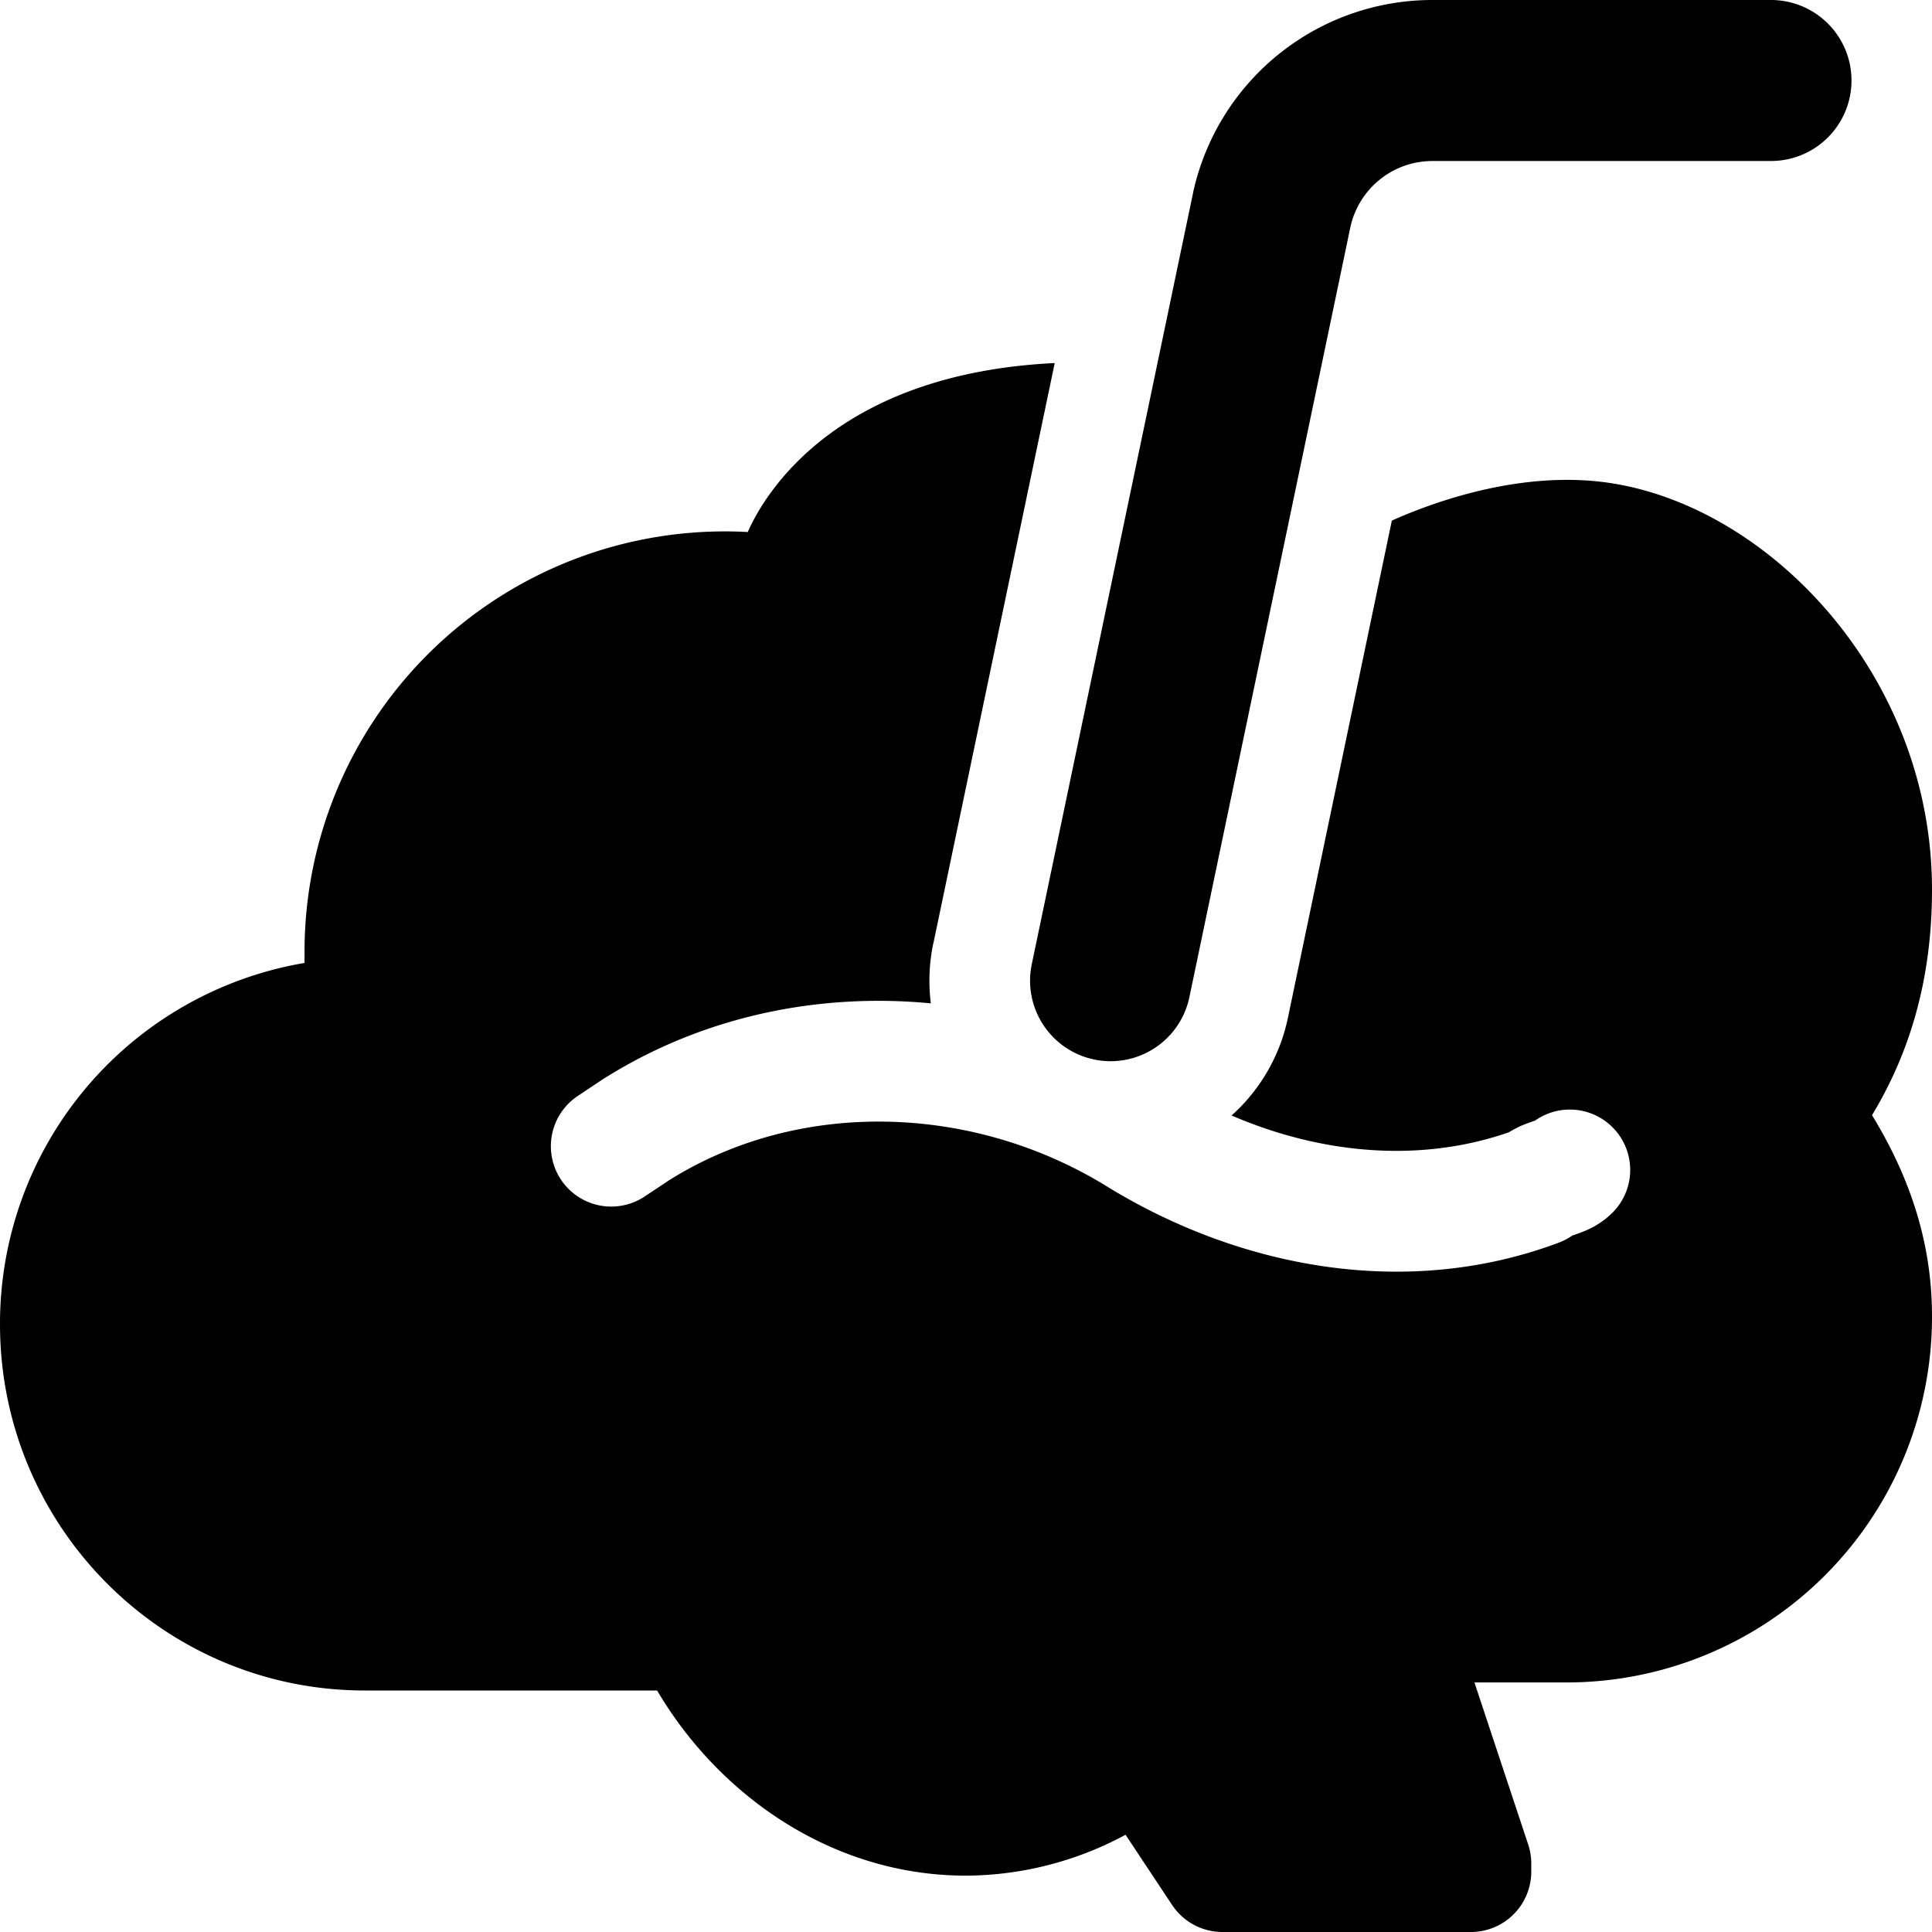 <svg xmlns="http://www.w3.org/2000/svg" fill="none" viewBox="0 0 24 24"><path fill="#000000" fill-rule="evenodd" d="M17.8 2c-0.51 0 -0.918 0.352 -1.023 0.812l-2.002 9.575a1 1 0 0 1 -1.958 -0.409l2.004 -9.583 0.002 -0.012A3.043 3.043 0 0 1 17.8 0H22a1 1 0 1 1 0 2h-4.2Zm-6.206 9.722 1.508 -7.212c-2.69 0.131 -3.587 1.587 -3.813 2.099a5.221 5.221 0 0 0 -5.506 5.242l0 0.017 0 0.094A4.544 4.544 0 0 0 0 16.45C0 18.961 2.025 21 4.533 21h3.63c0.771 1.308 2.18 2.3 3.837 2.3a4.21 4.21 0 0 0 1.982 -0.508l0.579 0.873a0.75 0.75 0 0 0 0.625 0.335h3.086a0.75 0.75 0 0 0 0.75 -0.75v-0.1a0.75 0.75 0 0 0 -0.038 -0.236l-0.668 -2.014h1.15A4.54 4.54 0 0 0 24 16.35c0 -0.995 -0.328 -1.813 -0.745 -2.497 0.498 -0.824 0.745 -1.745 0.745 -2.803 0 -2.64 -2 -4.748 -4 -5.05 -1.101 -0.166 -2.202 0.24 -2.71 0.467l-1.291 6.176a2.24 2.24 0 0 1 -0.7 1.214c1.133 0.488 2.356 0.587 3.444 0.209 0.052 -0.032 0.1 -0.056 0.137 -0.074 0.072 -0.032 0.143 -0.056 0.177 -0.067l0.006 -0.002 0.005 -0.002a0.75 0.75 0 0 1 0.962 1.144 1.05 1.05 0 0 1 -0.31 0.212 1.775 1.775 0 0 1 -0.176 0.067l-0.007 0.002 -0.005 0.002a0.752 0.752 0 0 1 -0.169 0.089c-1.856 0.696 -3.895 0.333 -5.549 -0.66l-0.014 -0.008c-1.676 -1.059 -3.86 -1.132 -5.492 -0.105l-0.292 0.194a0.75 0.75 0 1 1 -0.832 -1.248l0.3 -0.2 0.016 -0.01c1.228 -0.775 2.664 -1.07 4.063 -0.936 -0.03 -0.24 -0.022 -0.49 0.03 -0.742Z" clip-rule="evenodd" stroke-width="1"></path></svg>